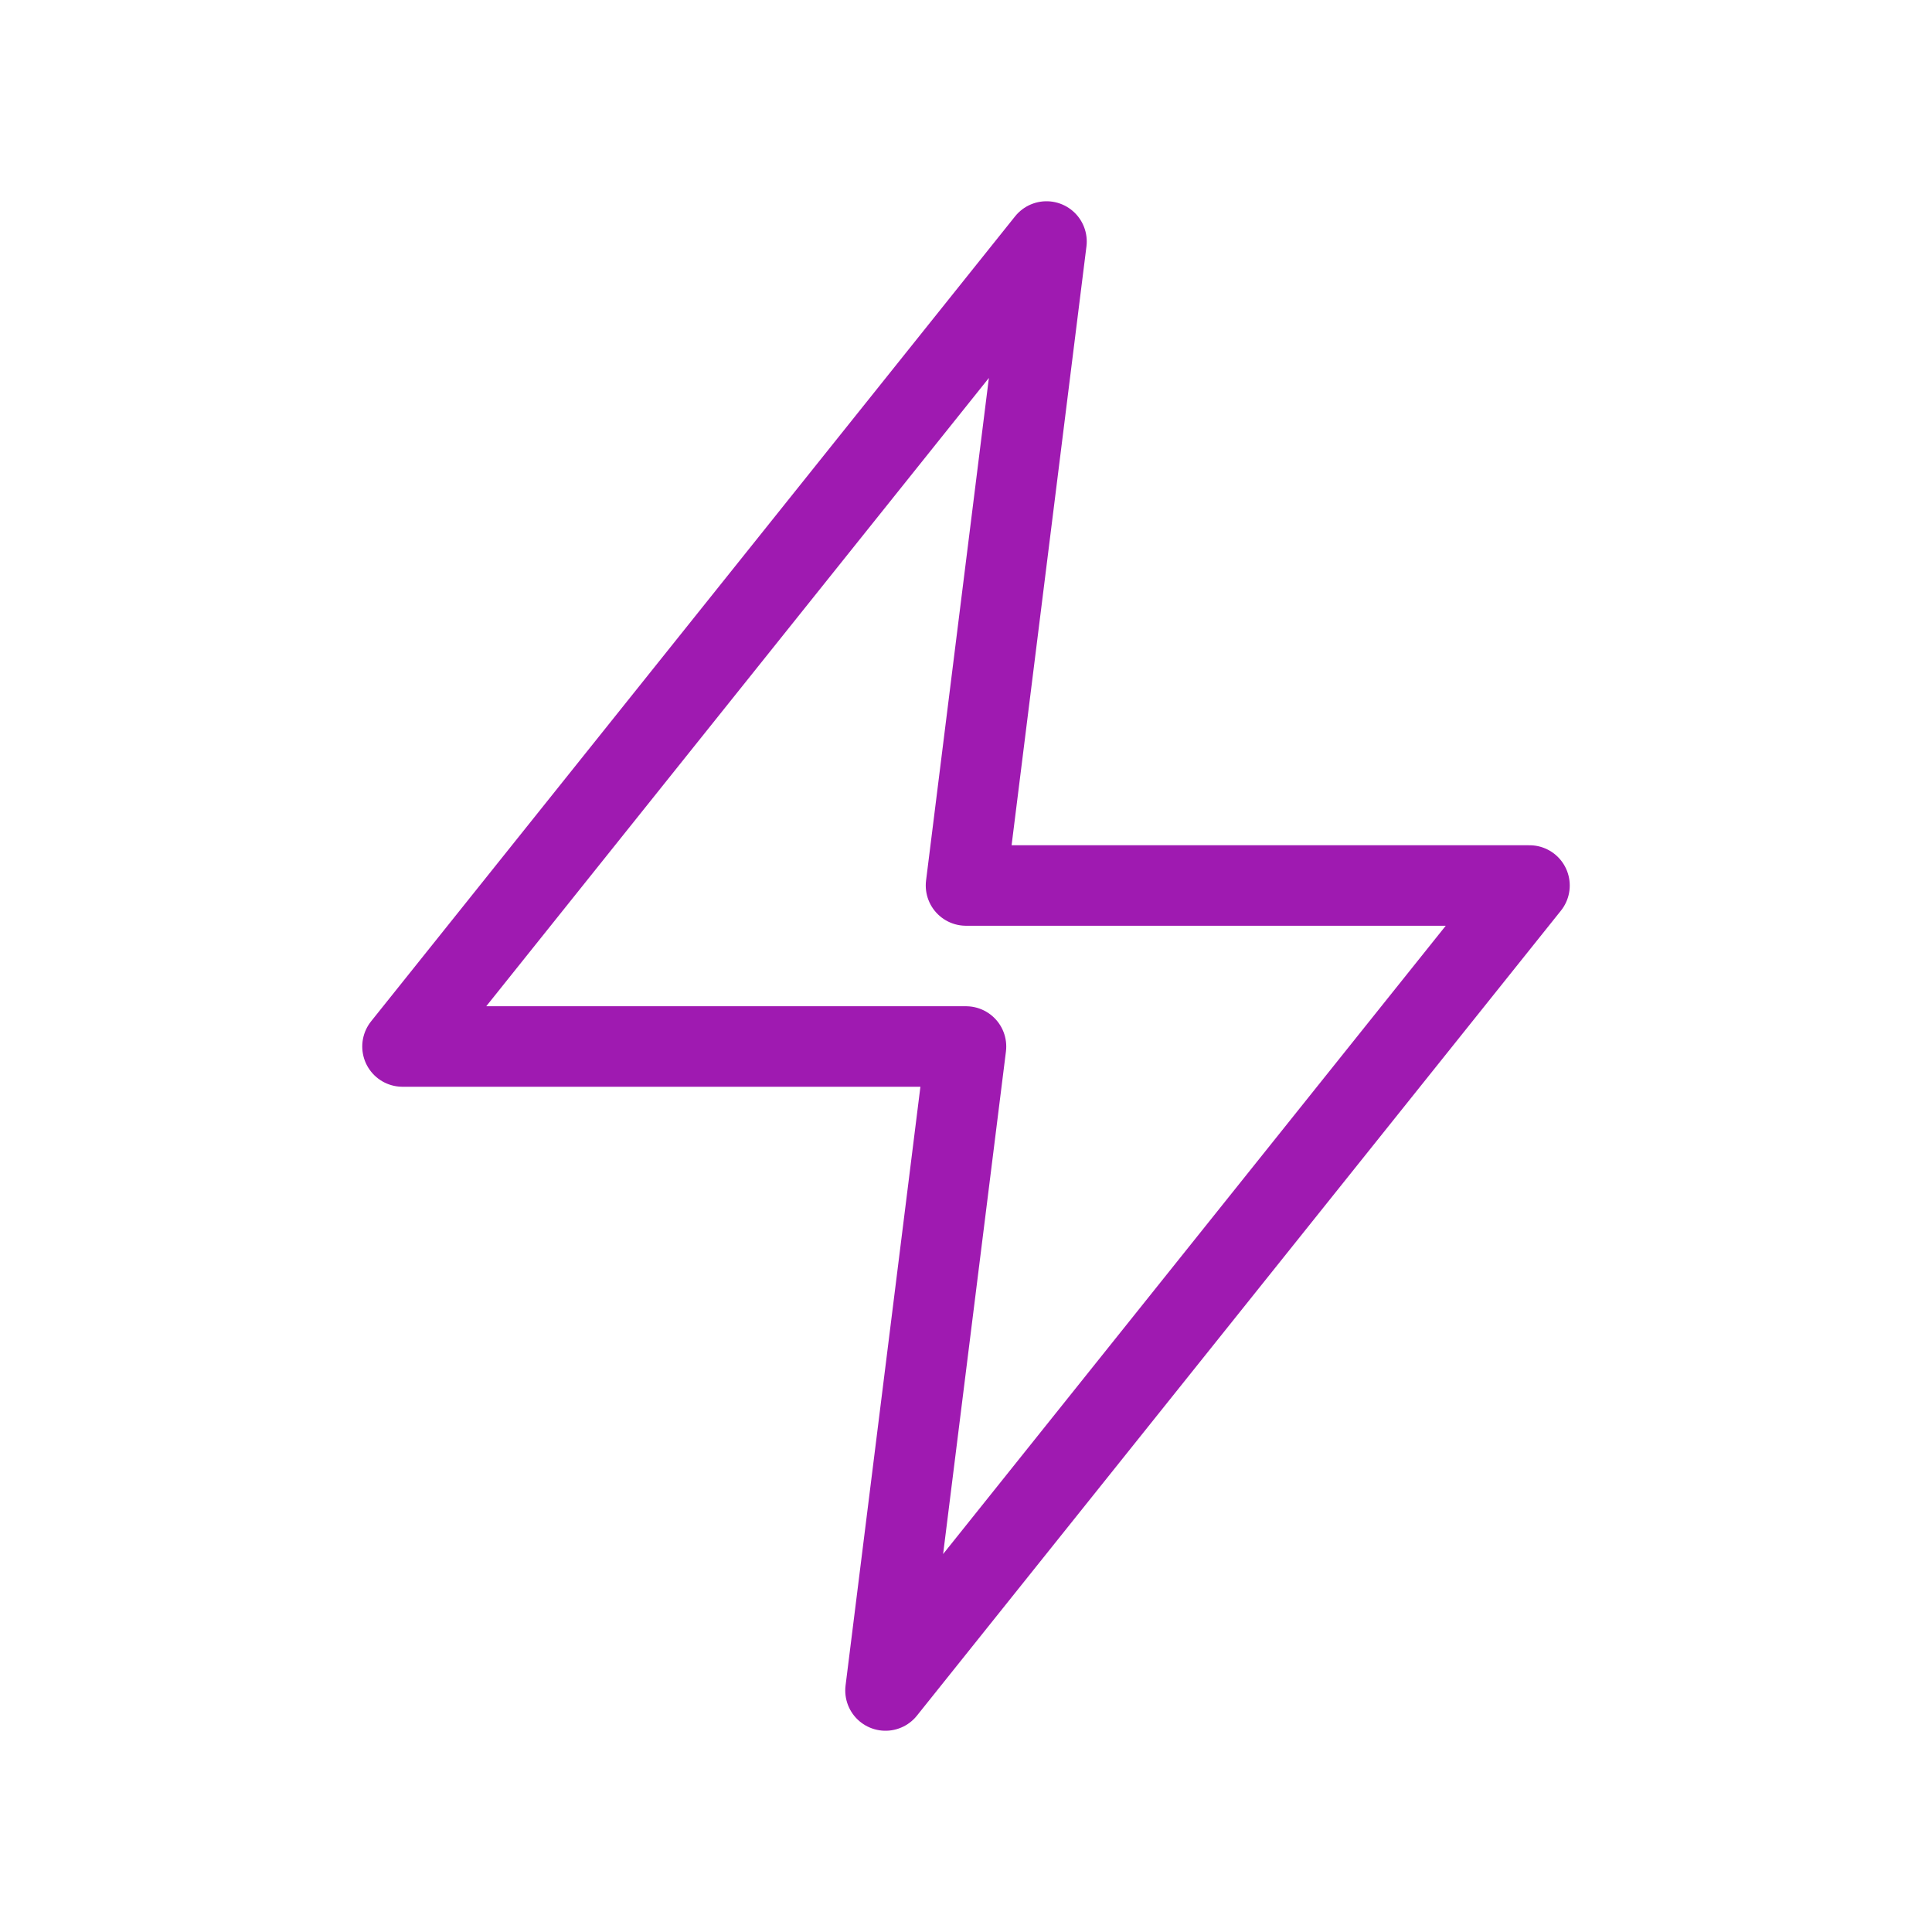 <svg width="48" height="48" viewBox="0 0 48 48" fill="none" xmlns="http://www.w3.org/2000/svg">
<path d="M26 6L10 26H24L22 42L38 22H24L26 6Z" stroke="#9F1AB1" stroke-width="2" stroke-linecap="round" stroke-linejoin="round"/>
</svg>


